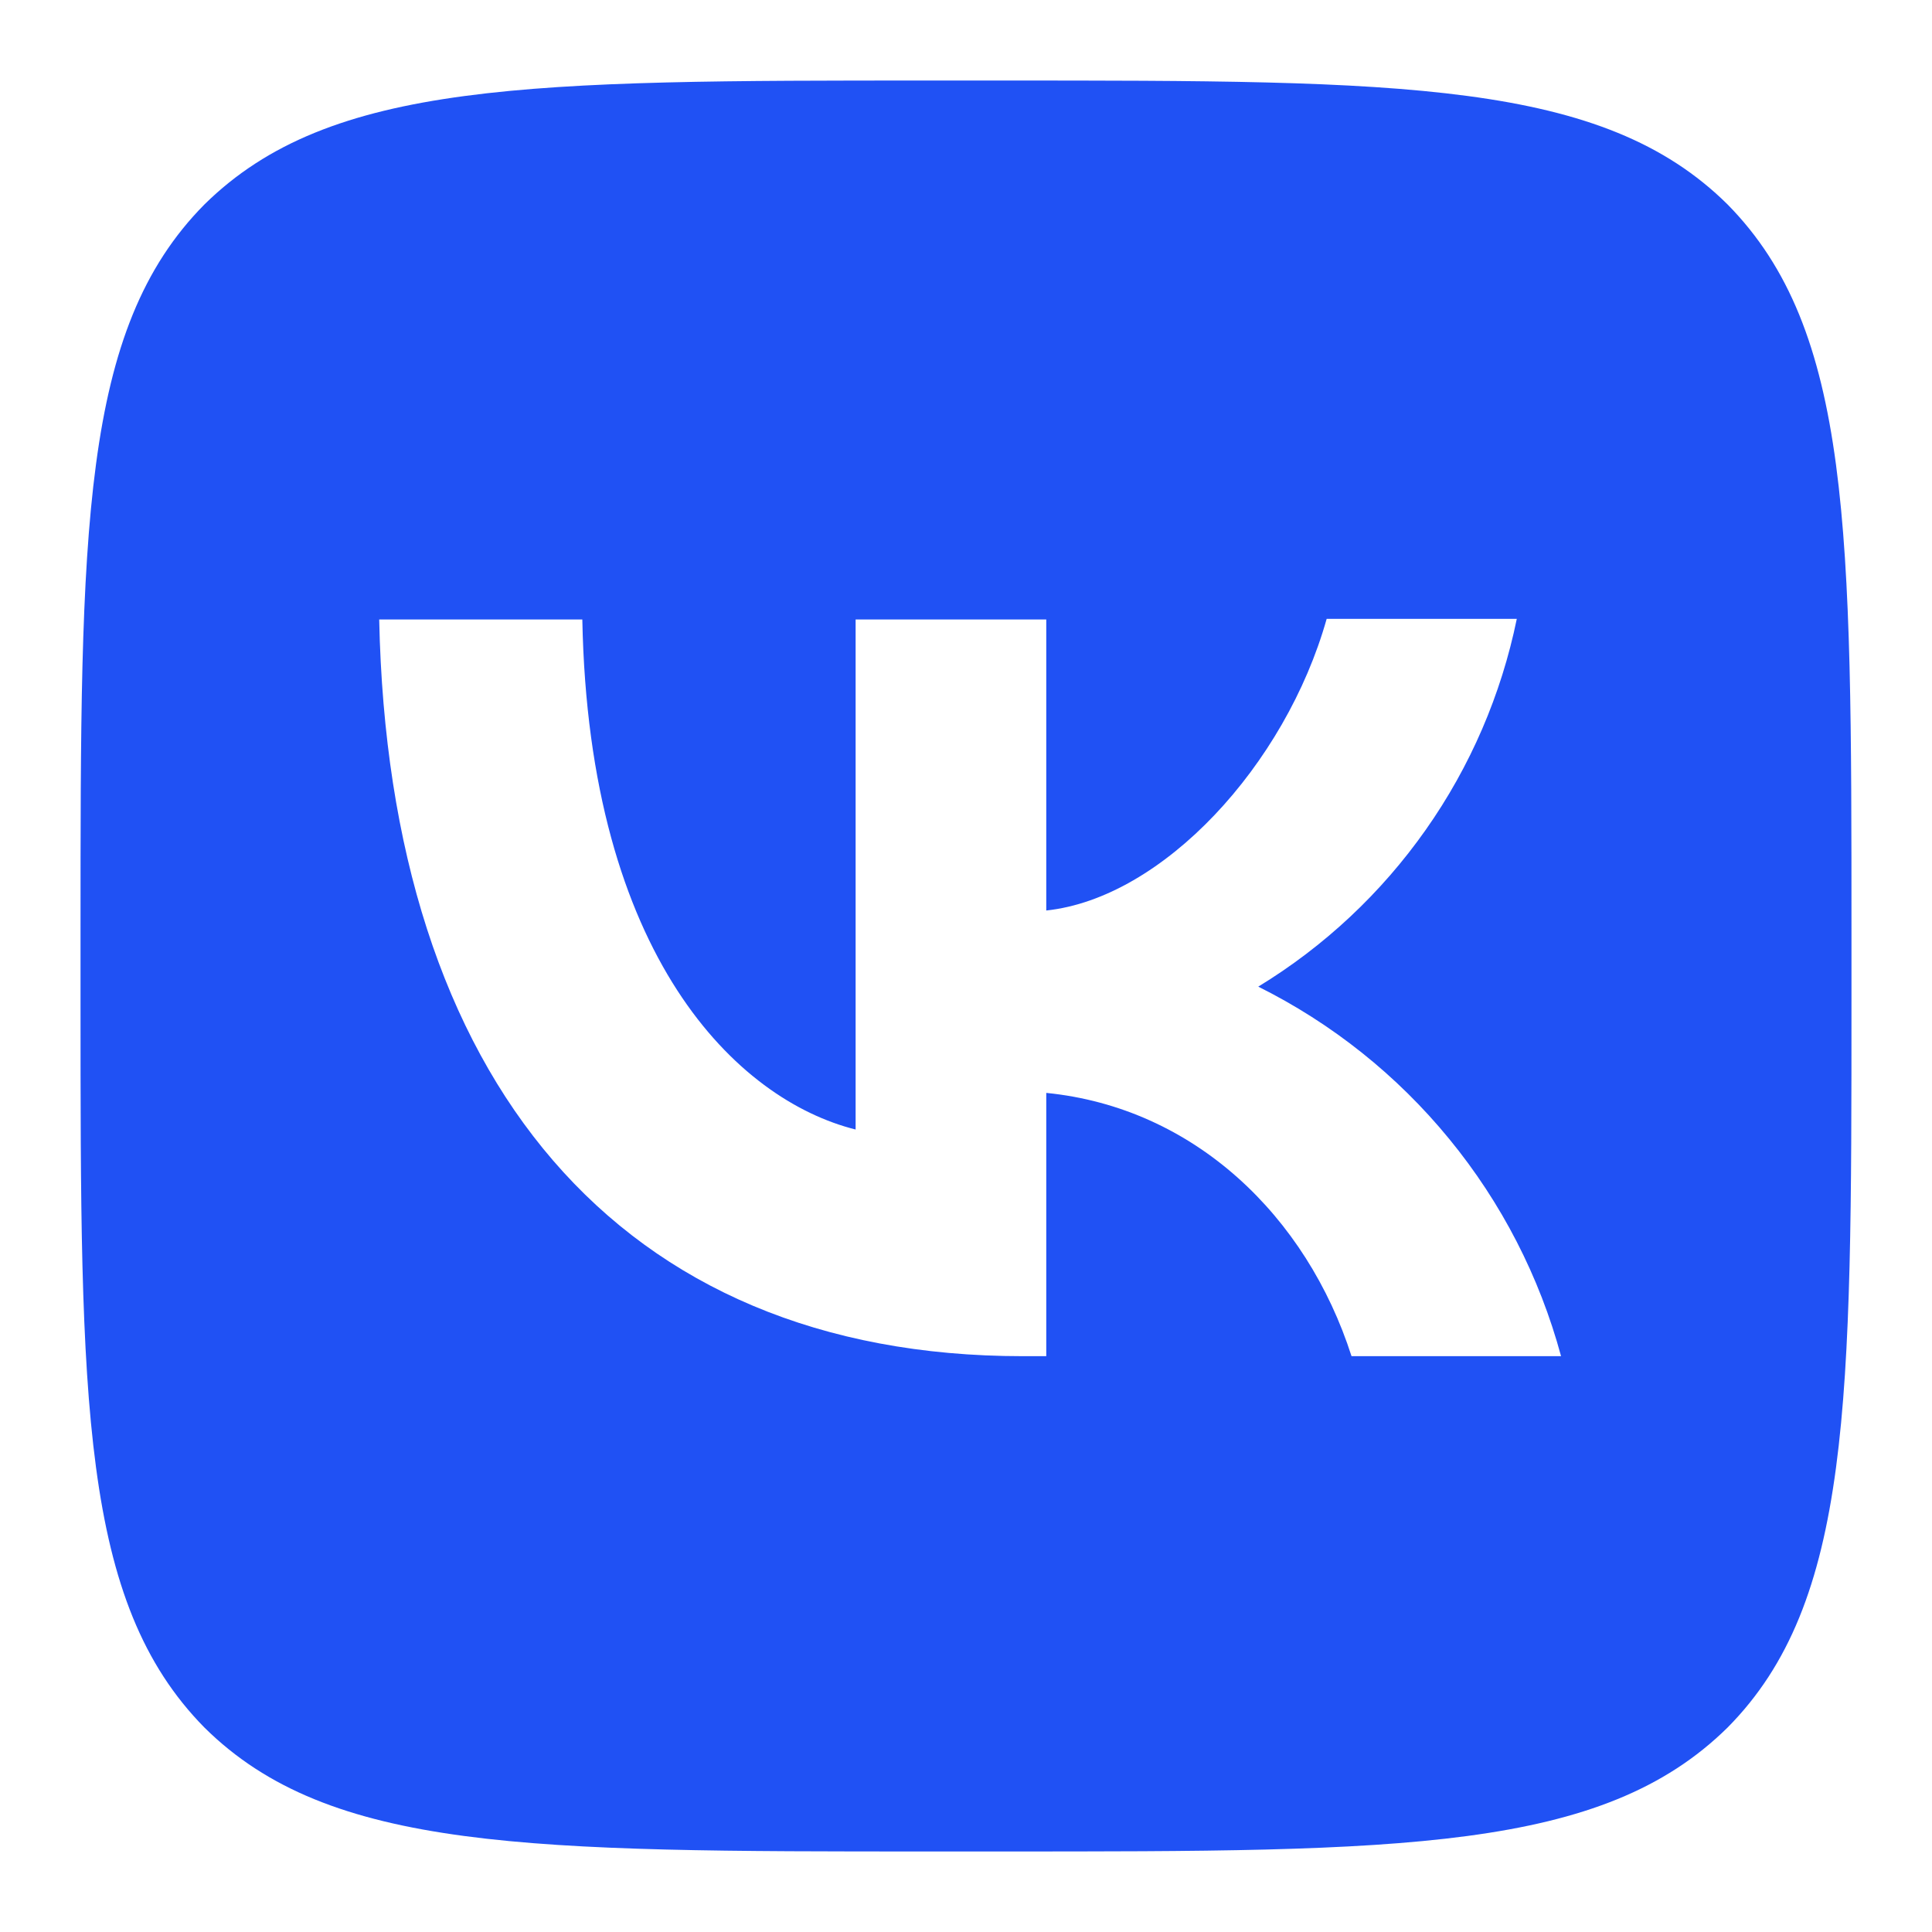 <svg width="22" height="22" viewBox="0 0 22 22" fill="none" xmlns="http://www.w3.org/2000/svg">
<g clip-path="url(#clip0_10_24)">
<path d="M2.328 2.328C0.917 3.753 0.917 6.032 0.917 10.597V11.403C0.917 15.961 0.917 18.24 2.328 19.672C3.753 21.083 6.032 21.083 10.597 21.083H11.403C15.961 21.083 18.24 21.083 19.672 19.672C21.083 18.247 21.083 15.968 21.083 11.403V10.597C21.083 6.039 21.083 3.76 19.672 2.328C18.247 0.917 15.968 0.917 11.403 0.917H10.597C6.039 0.917 3.76 0.917 2.328 2.328ZM4.318 7.054H6.631C6.704 10.899 8.398 12.526 9.743 12.862V7.054H11.914V10.368C13.239 10.227 14.637 8.714 15.107 7.047H17.272C17.095 7.91 16.743 8.728 16.236 9.448C15.729 10.169 15.08 10.777 14.328 11.235C15.167 11.653 15.909 12.244 16.503 12.97C17.098 13.695 17.531 14.538 17.776 15.443H15.39C14.879 13.85 13.601 12.613 11.914 12.445V15.443H11.645C7.047 15.443 4.426 12.297 4.318 7.054Z" fill="#2051F4"/>
</g>
<defs>
<clipPath id="clip0_10_24">
<rect width="22" height="22" fill="white"/>
</clipPath>
</defs>
</svg>
